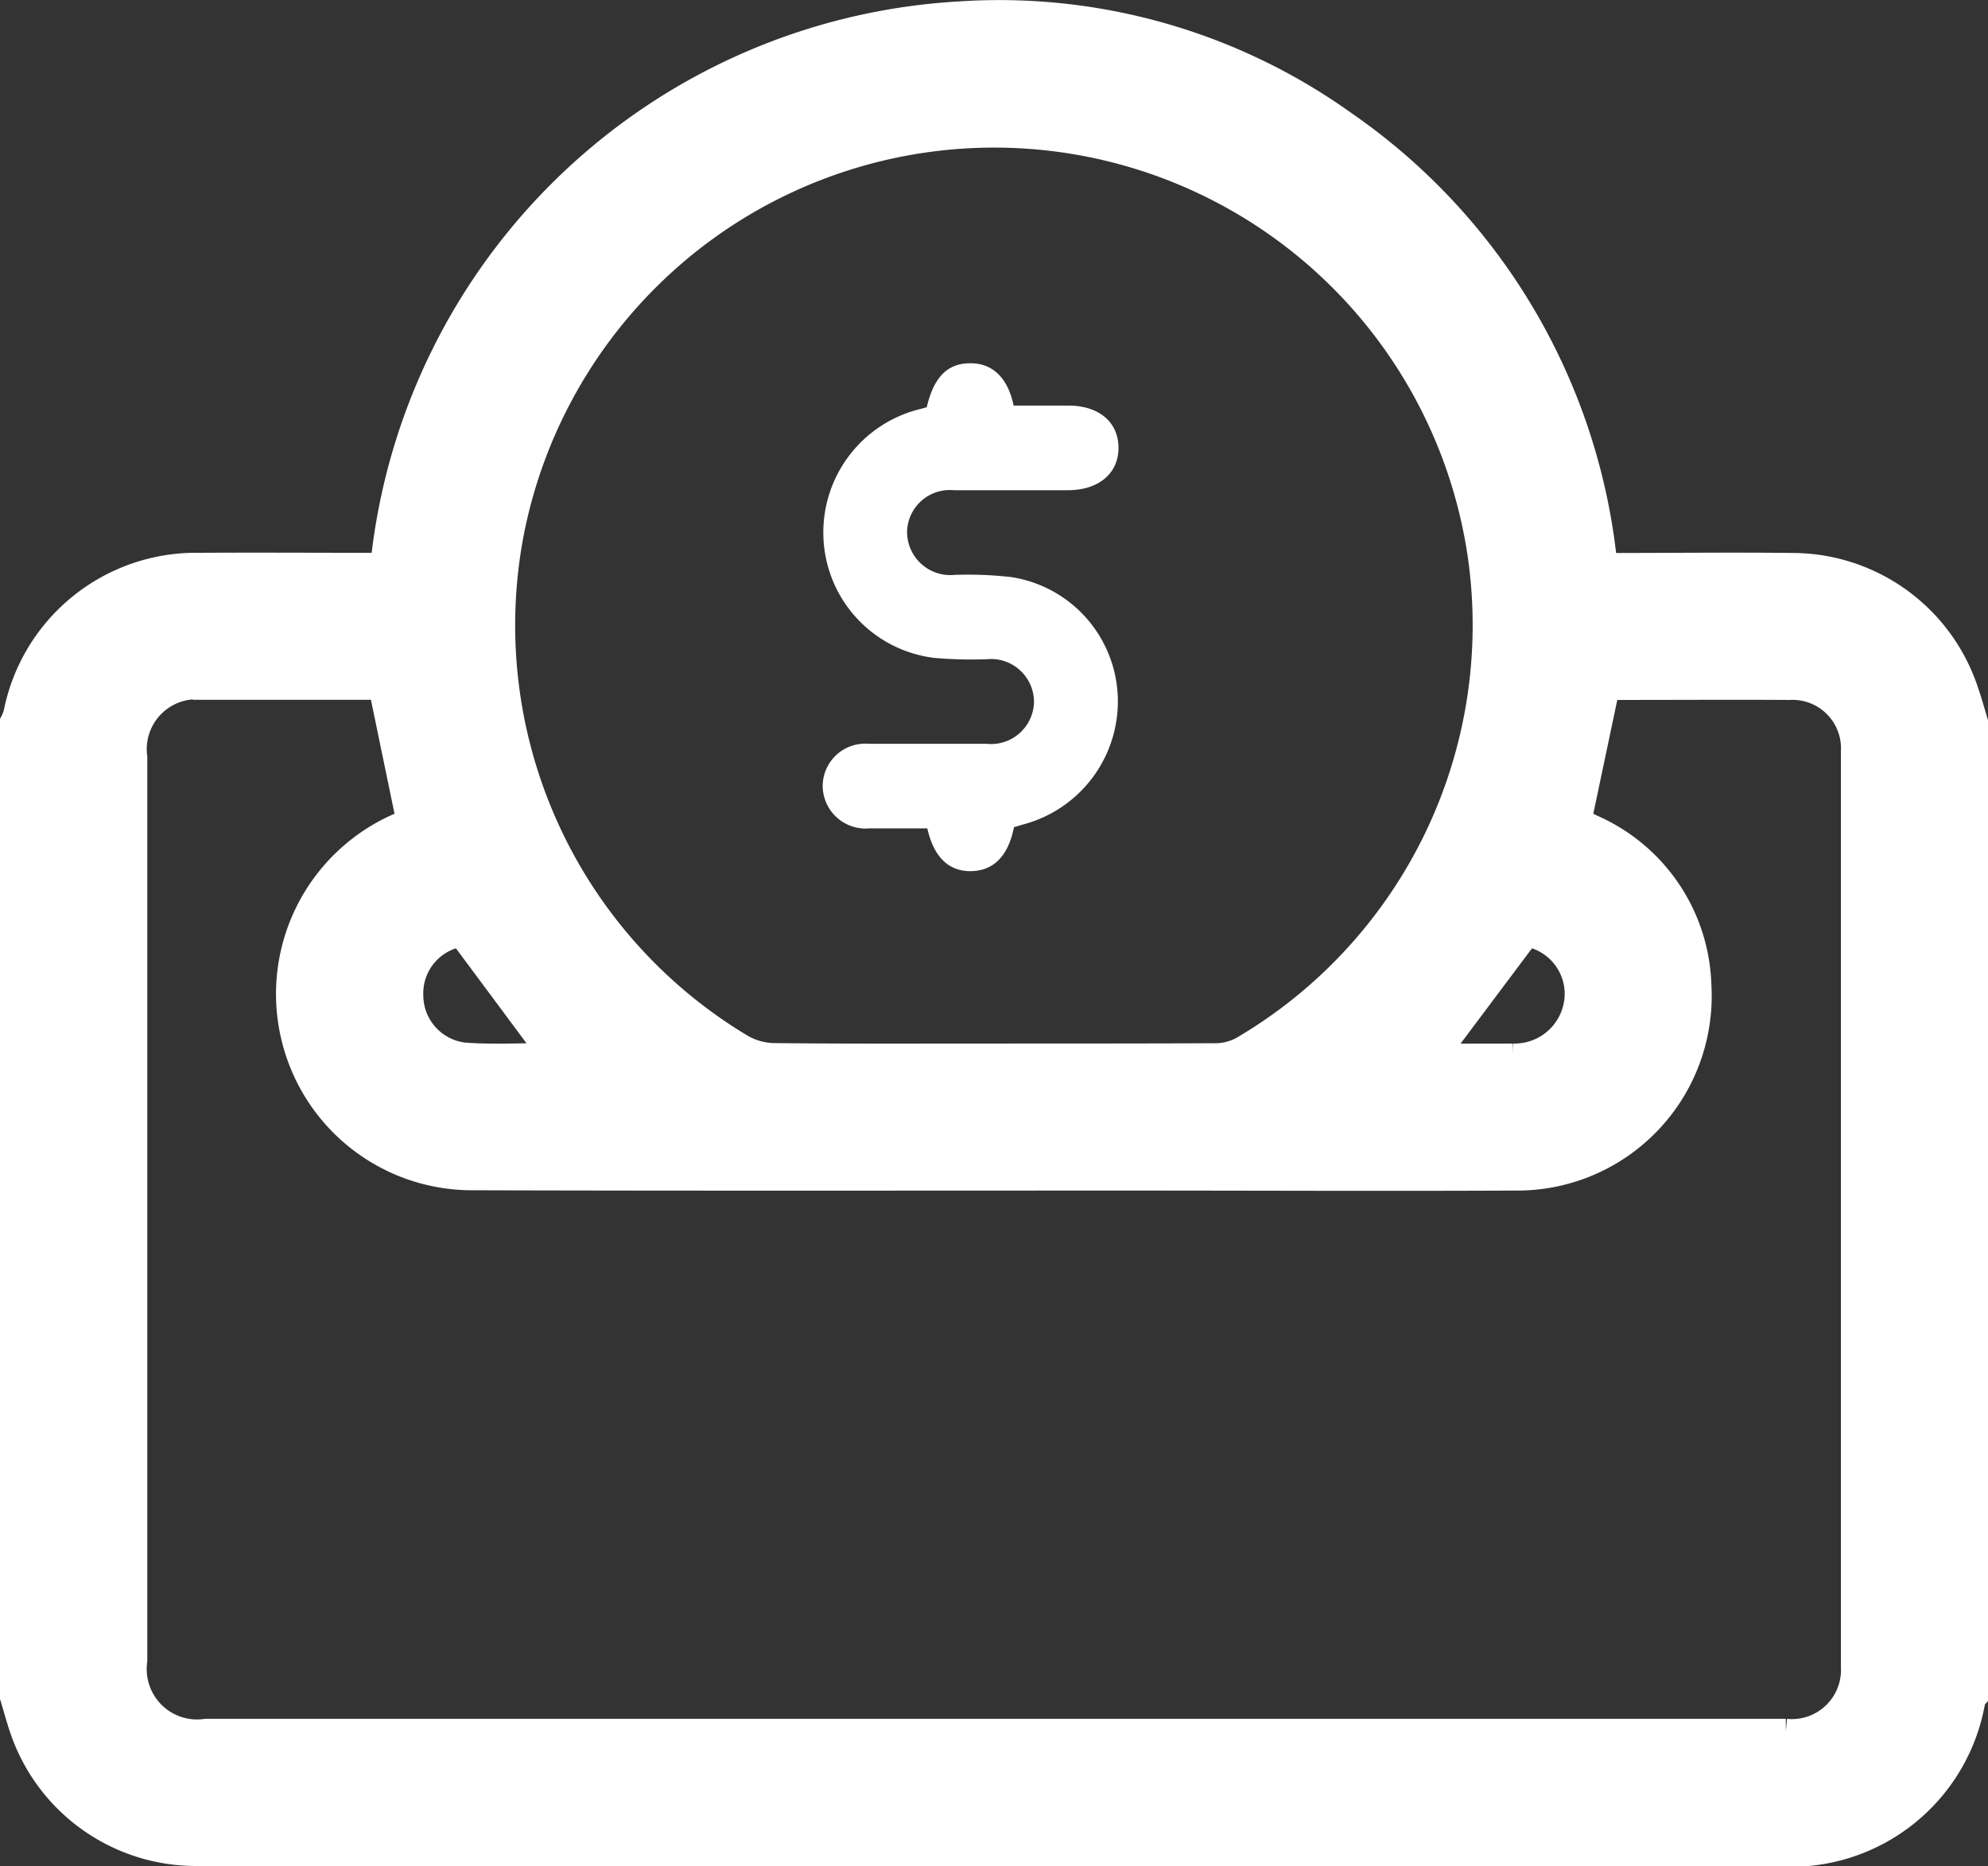 <svg xmlns="http://www.w3.org/2000/svg" width="40.708" height="38.2" viewBox="0 0 40.708 38.2">
	<rect x="0" y="0" width="40.708" height="38.2" fill="#333333" stroke="none"/>
	<g id="Group_40847" data-name="Group 40847" transform="translate(0.25 0.25)">
		<g id="Group_40737" data-name="Group 40737" transform="translate(0 0)">
			<path id="Path_58392" data-name="Path 58392" d="M-265.038-188.724v19.947c-.017.019-.043.036-.049.058a3.788,3.788,0,0,1-4.1,3.164q-10.049,0-20.1,0-6.065,0-12.129,0a3.766,3.766,0,0,1-3.644-2.59c-.069-.207-.126-.419-.189-.628v-19.947a1.014,1.014,0,0,0,.072-.173,3.762,3.762,0,0,1,3.763-3.045c1.125-.007,2.251,0,3.377,0h.375a12.6,12.6,0,0,1,11.812-11.288,12.151,12.151,0,0,1,7.886,2.242,12.506,12.506,0,0,1,5.337,9.05c1.321,0,2.615-.016,3.909,0a3.757,3.757,0,0,1,3.488,2.585C-265.159-189.144-265.1-188.934-265.038-188.724Zm-8.119,2.026c.083.038.18.076.272.123a3.657,3.657,0,0,1,2.183,3.248,3.732,3.732,0,0,1-3.777,3.945c-2.63.013-5.26,0-7.891,0-4.488,0-8.977.007-13.465-.006a3.763,3.763,0,0,1-3.672-2.963,3.769,3.769,0,0,1,2.173-4.259c.081-.036.157-.082.2-.1l-.563-2.719q-1.8,0-3.6,0A1.273,1.273,0,0,0-302.73-188q0,9.245,0,18.49a1.281,1.281,0,0,0,1.454,1.442h7.734q12.307,0,24.614,0a1.256,1.256,0,0,0,1.378-1.321q0-9.363,0-18.726a1.243,1.243,0,0,0-1.306-1.311c-1.151-.007-2.3,0-3.455,0-.1,0-.2.015-.275.02Zm-11.972,4.806v0c1.5,0,3.009,0,4.513-.006a1.172,1.172,0,0,0,.552-.137,10.047,10.047,0,0,0,4.874-10.082,10.051,10.051,0,0,0-11.628-8.475,10.066,10.066,0,0,0-8.2,8,10.044,10.044,0,0,0,4.718,10.513,1.374,1.374,0,0,0,.658.178C-288.137-181.885-286.632-181.892-285.128-181.892Zm9.042,0c.521,0,1.046.005,1.571,0a1.277,1.277,0,0,0,1.3-1.111,1.235,1.235,0,0,0-1.01-1.371Zm-19.971-2.481a1.22,1.22,0,0,0-1.02,1.253A1.227,1.227,0,0,0-296-181.913c.59.046,1.187.01,1.778.01Z" transform="translate(305.246 203.255)" fill="#fff" stroke="#fff" stroke-width="0.5" />
		</g>
		<path id="Path_58393" data-name="Path 58393" d="M-153.093-145.717c-.407,0-.795,0-1.182,0a.878.878,0,0,1-.96-.874.871.871,0,0,1,.947-.857c.8,0,1.605,0,2.408,0a.88.88,0,0,0,.972-.861.88.88,0,0,0-.963-.871,8.564,8.564,0,0,1-1.08-.027,2.582,2.582,0,0,1-2.269-2.47,2.6,2.6,0,0,1,1.964-2.62l.152-.041c.144-.621.43-.905.9-.9.449,0,.762.3.879.866h1.119c.625,0,1.025.335,1.028.86s-.4.873-1.042.873c-.776,0-1.551,0-2.327,0a.874.874,0,0,0-.96.871.886.886,0,0,0,.974.862,7.871,7.871,0,0,1,1.159.045,2.573,2.573,0,0,1,2.182,2.461,2.606,2.606,0,0,1-1.926,2.6l-.2.059c-.116.588-.418.894-.881.9S-152.962-145.139-153.093-145.717Z" transform="translate(171.831 162.425)" fill="#fff" />
	</g>
</svg>

